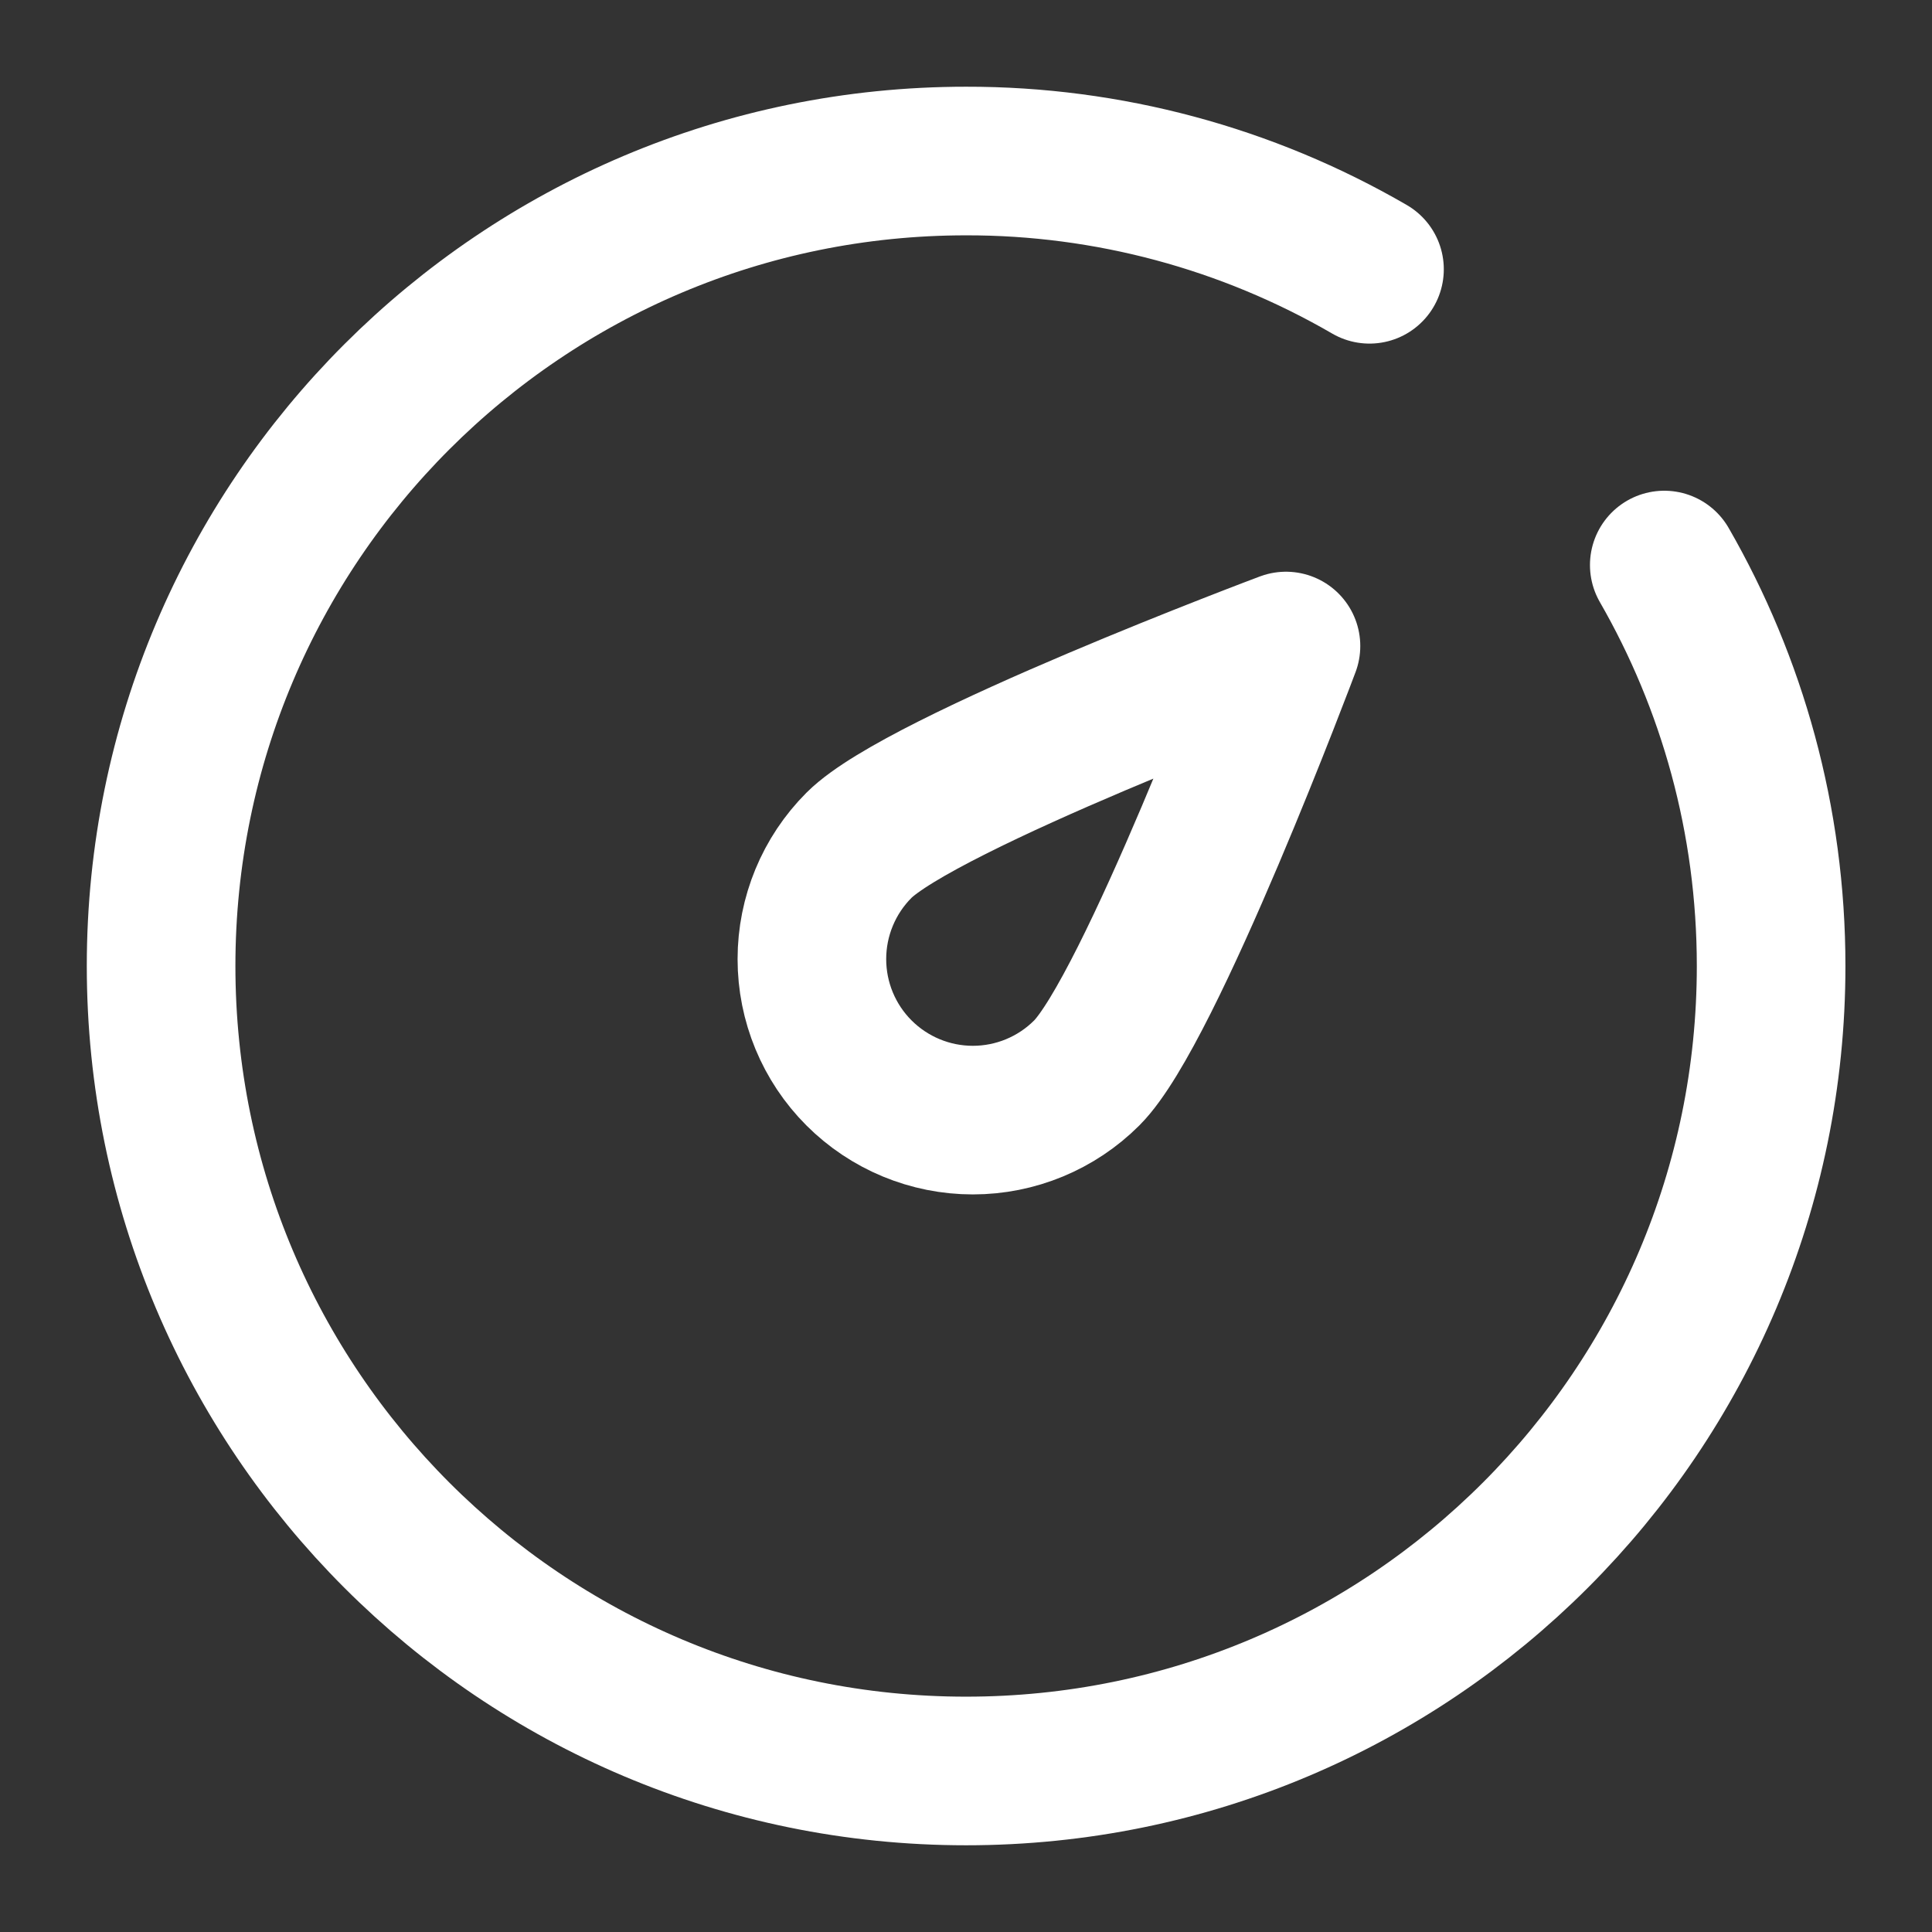 <svg width="26" height="26" viewBox="0 0 26 26" fill="none" xmlns="http://www.w3.org/2000/svg">
<rect x="0" y="0" width="26" height="26" fill="#333333" stroke="none"/>
<path d="M18.43 3.624C16.781 2.667 14.908 2.164 13.001 2.167C7.018 2.167 2.168 7.017 2.168 13C2.168 18.983 7.018 23.833 13.001 23.833C18.985 23.833 23.835 18.983 23.835 13C23.835 11.036 23.311 9.192 22.397 7.604" stroke="white" stroke-width="2" stroke-linecap="round" stroke-linejoin="round"/>
<path d="M17.306 8.694C17.306 8.694 15.471 13.593 14.625 14.439C14.218 14.846 13.667 15.074 13.092 15.074C12.518 15.074 11.967 14.846 11.56 14.439C11.154 14.033 10.926 13.482 10.926 12.907C10.926 12.333 11.154 11.781 11.56 11.375C12.406 10.529 17.306 8.694 17.306 8.694Z" stroke="white" stroke-width="2" stroke-linejoin="round"/>
</svg>
